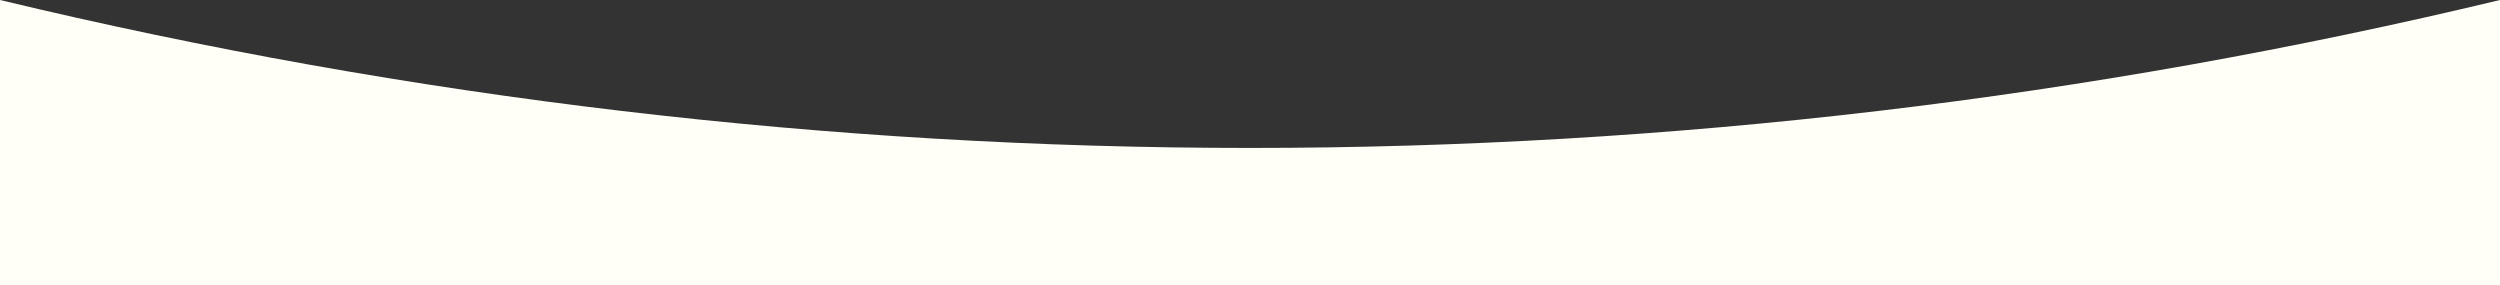 <svg xmlns="http://www.w3.org/2000/svg" id="_&#x30EC;&#x30A4;&#x30E4;&#x30FC;_2" viewBox="0 0 1470 167.75"><rect x="0" y="0" width="1470" height="167.75" fill="#333333" stroke="none"/><g id="_&#x30EC;&#x30A4;&#x30E4;&#x30FC;_4"><path d="M0,167.75c490,0,980,0,1470,0,0-200,0,32.25,0-167.75C986.86,115.99,483.14,115.99,0,0c0,200,0-32.25,0,167.75Z" style="fill:#fffff7;"></path></g></svg>
